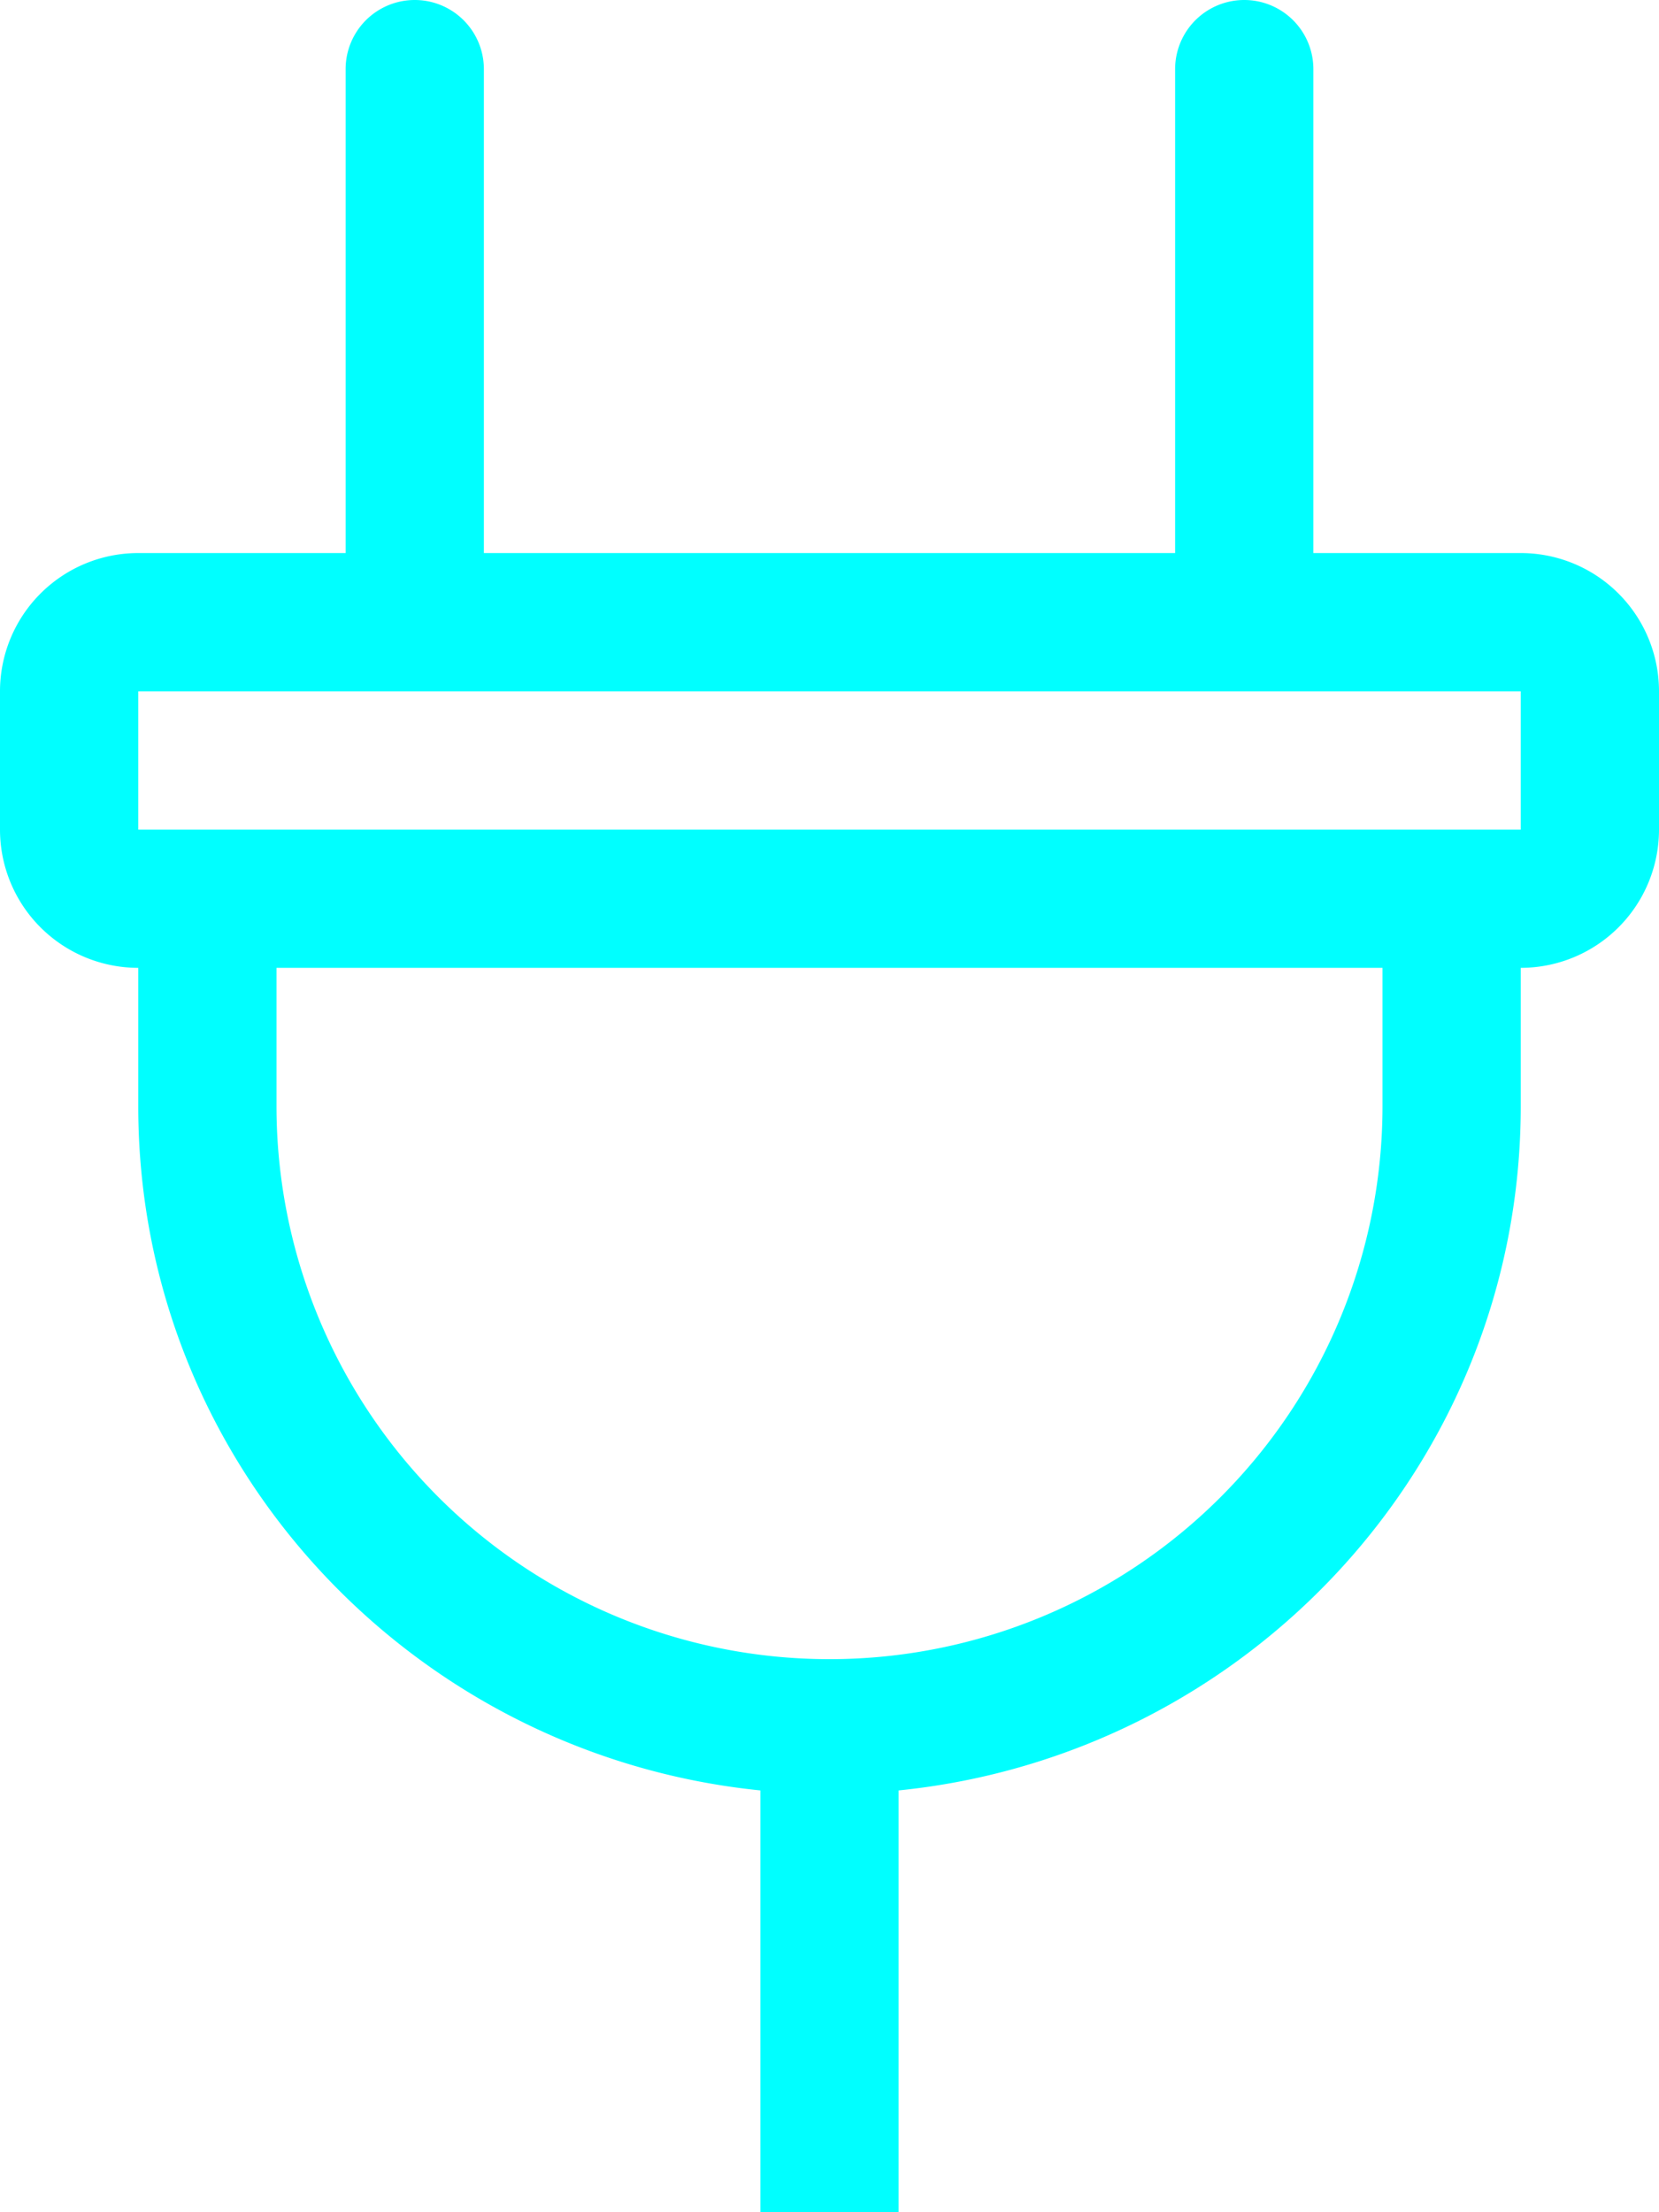 <svg fill="#00ffff" xmlns="http://www.w3.org/2000/svg" viewBox="0 0 384 512"><path d="M352,128H304V16a16,16,0,0,0-32,0V128H112V16a16,16,0,0,0-32,0V128H32A32,32,0,0,0,0,160v32a32,32,0,0,0,32,32v32c0,82.75,63.37,150.22,144,158.38V512h32V414.38c80.63-8.16,144-75.63,144-158.38V224a32,32,0,0,0,32-32V160A32,32,0,0,0,352,128ZM320,256a128,128,0,0,1-256,0V224H320Zm32-64H32V160H352Z"/></svg>
